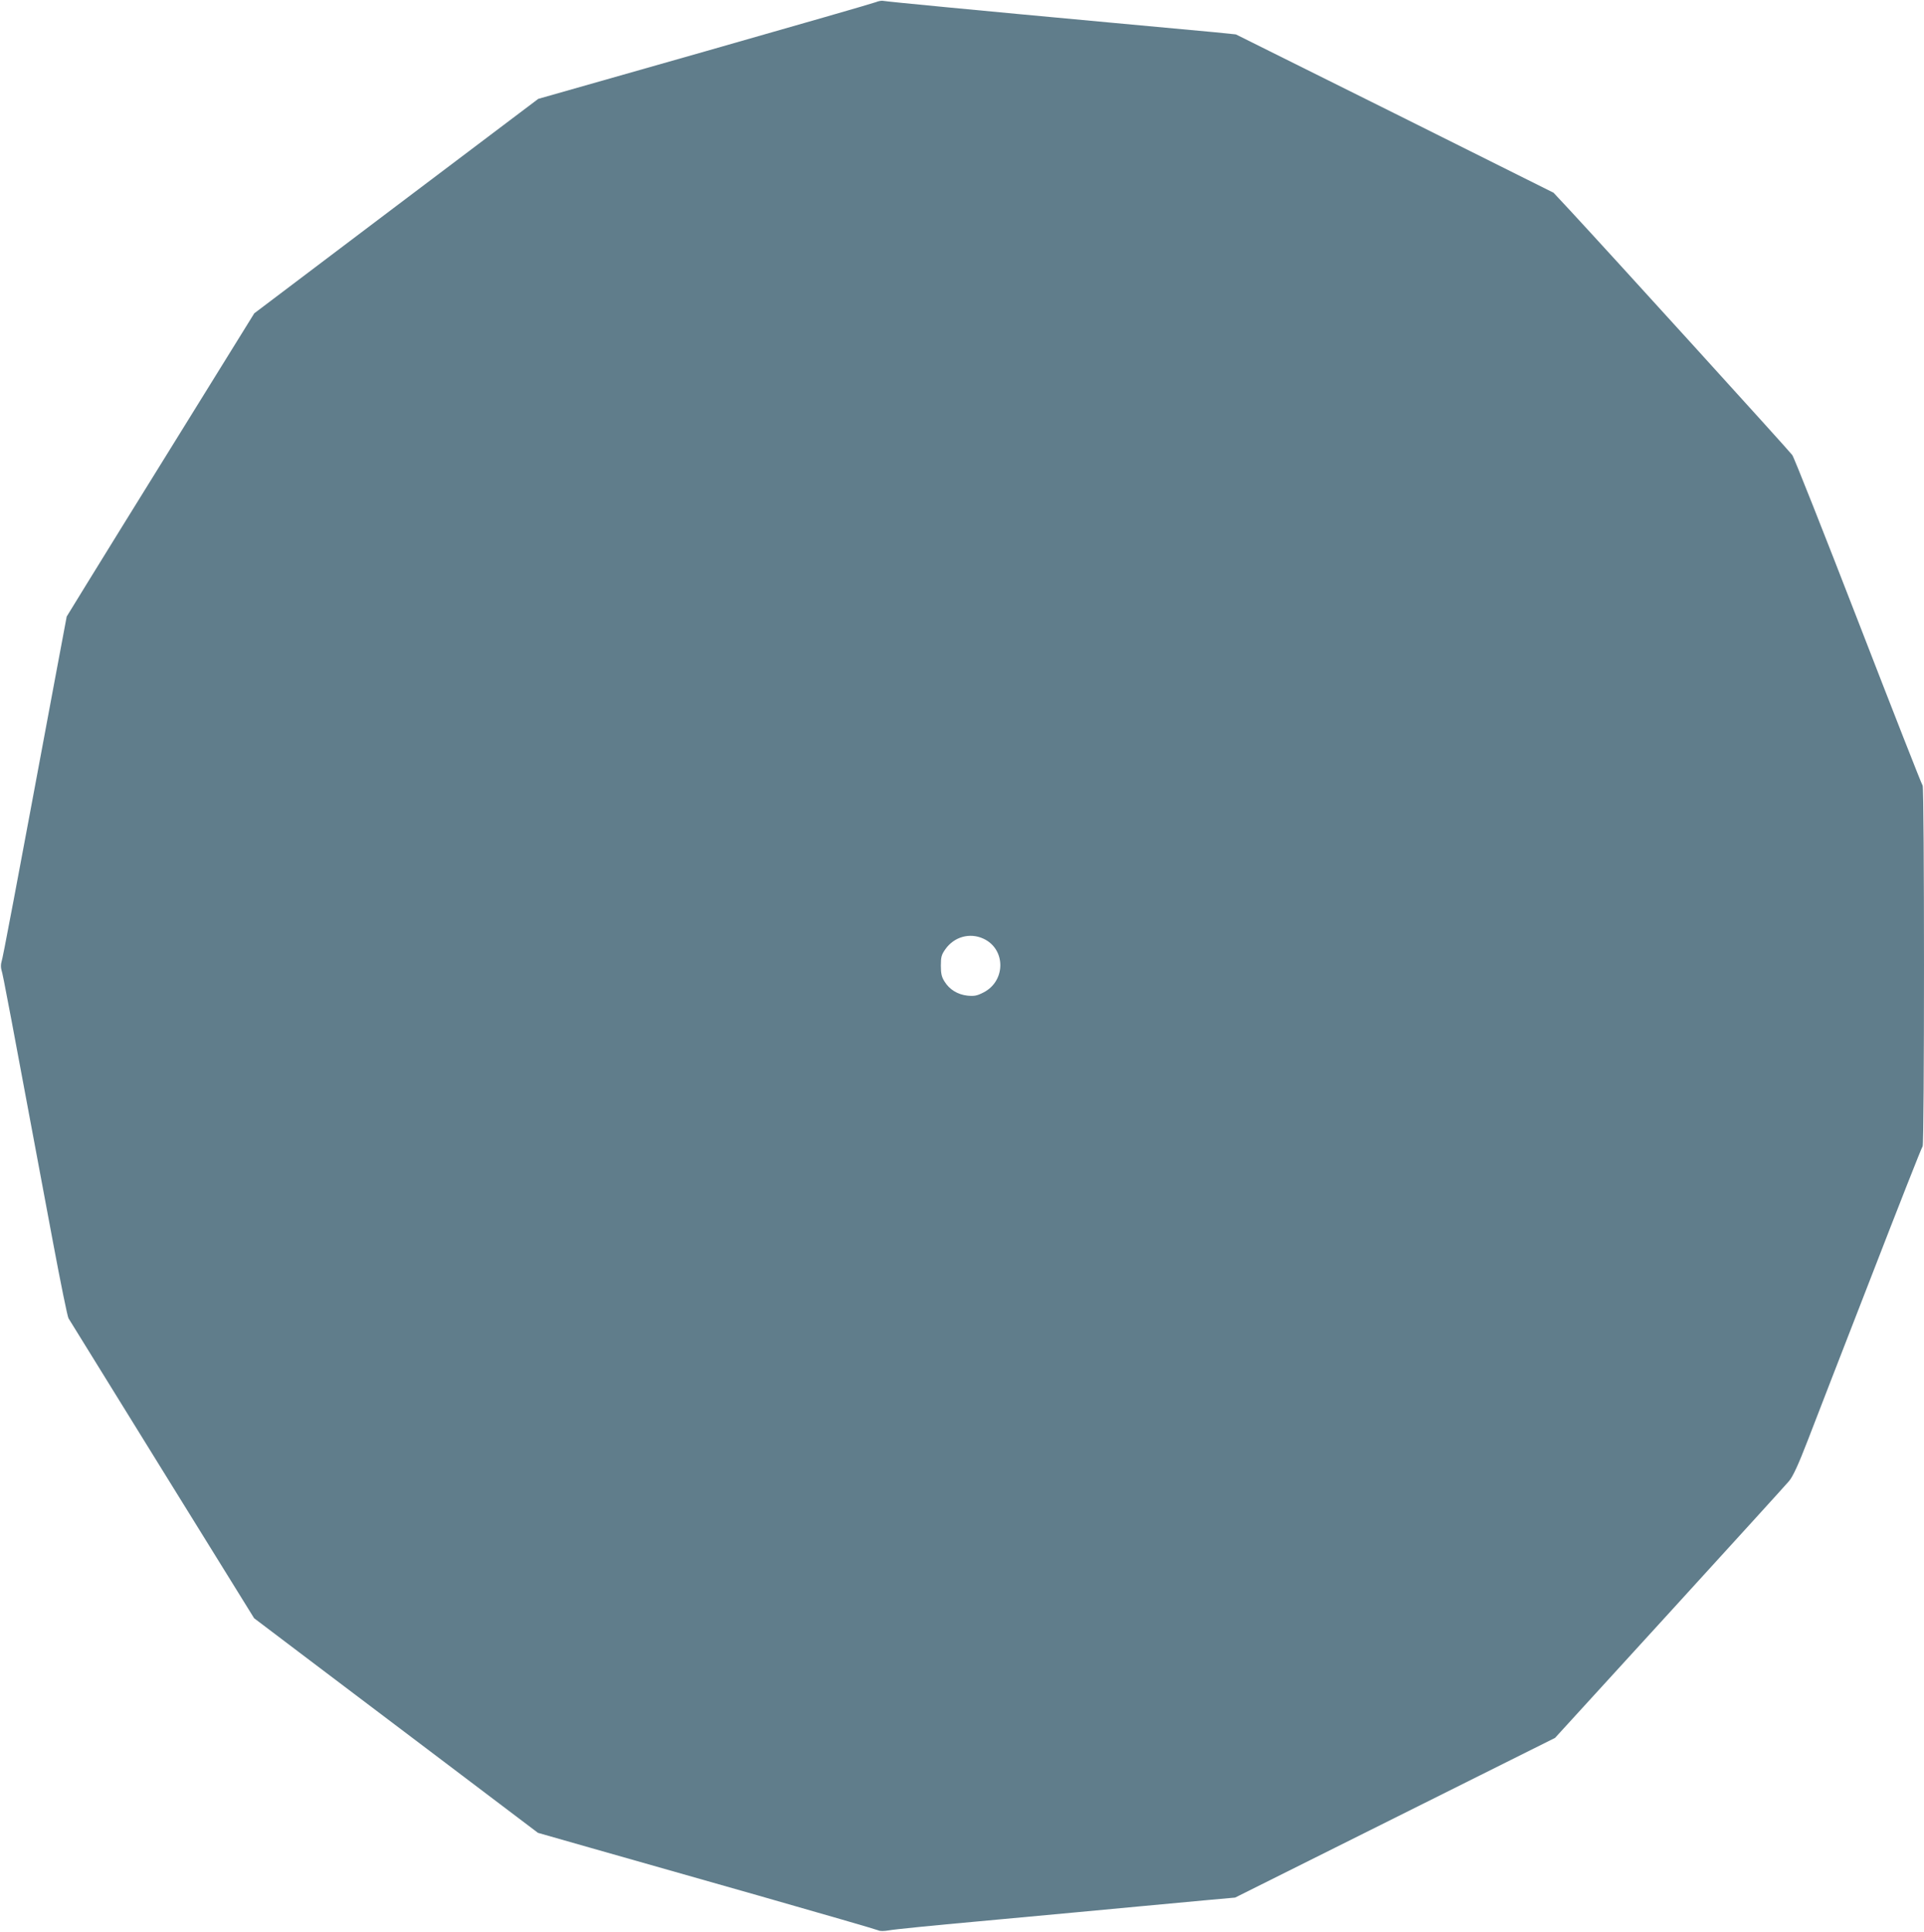 <?xml version="1.0" standalone="no"?>
<!DOCTYPE svg PUBLIC "-//W3C//DTD SVG 20010904//EN"
 "http://www.w3.org/TR/2001/REC-SVG-20010904/DTD/svg10.dtd">
<svg version="1.0" xmlns="http://www.w3.org/2000/svg"
 width="1275pt" height="1280pt" viewBox="0 0 1275 1280"
 preserveAspectRatio="xMidYMid meet">
<g transform="translate(0,1280) scale(0.1,-0.1)"
fill="#607d8b" stroke="none">
<path d="M5805 12786 c-16 -7 -527 -154 -1134 -327 l-1104 -314 -941 -710
-941 -711 -492 -794 c-271 -437 -551 -889 -622 -1005 l-129 -210 -76 -405
c-271 -1454 -347 -1858 -356 -1883 -5 -17 -5 -37 0 -55 9 -24 55 -269 341
-1802 50 -267 96 -494 103 -505 7 -11 286 -463 621 -1004 l609 -983 300 -227
c166 -126 589 -445 941 -711 l640 -484 340 -97 c187 -53 690 -196 1119 -318
428 -122 786 -226 796 -231 12 -6 37 -6 72 0 29 6 298 33 598 60 572 53 715
66 1075 100 121 11 310 29 420 39 l200 18 1060 529 1060 529 758 830 c417 457
774 849 793 872 25 30 60 104 124 270 48 125 237 613 420 1083 182 470 335
859 341 865 12 12 12 2378 0 2390 -6 6 -197 494 -426 1085 -229 591 -426 1089
-438 1105 -19 27 -1214 1342 -1471 1619 l-111 119 -1052 525 -1053 524 -137
14 c-76 7 -388 36 -693 64 -878 81 -1483 139 -1505 144 -11 3 -33 -1 -50 -8z
m711 -6205 c150 -68 151 -281 1 -357 -43 -22 -60 -25 -105 -21 -65 7 -120 40
-153 94 -19 30 -24 52 -24 105 0 58 4 72 30 109 58 82 161 111 251 70z"/>
</g>
</svg>

